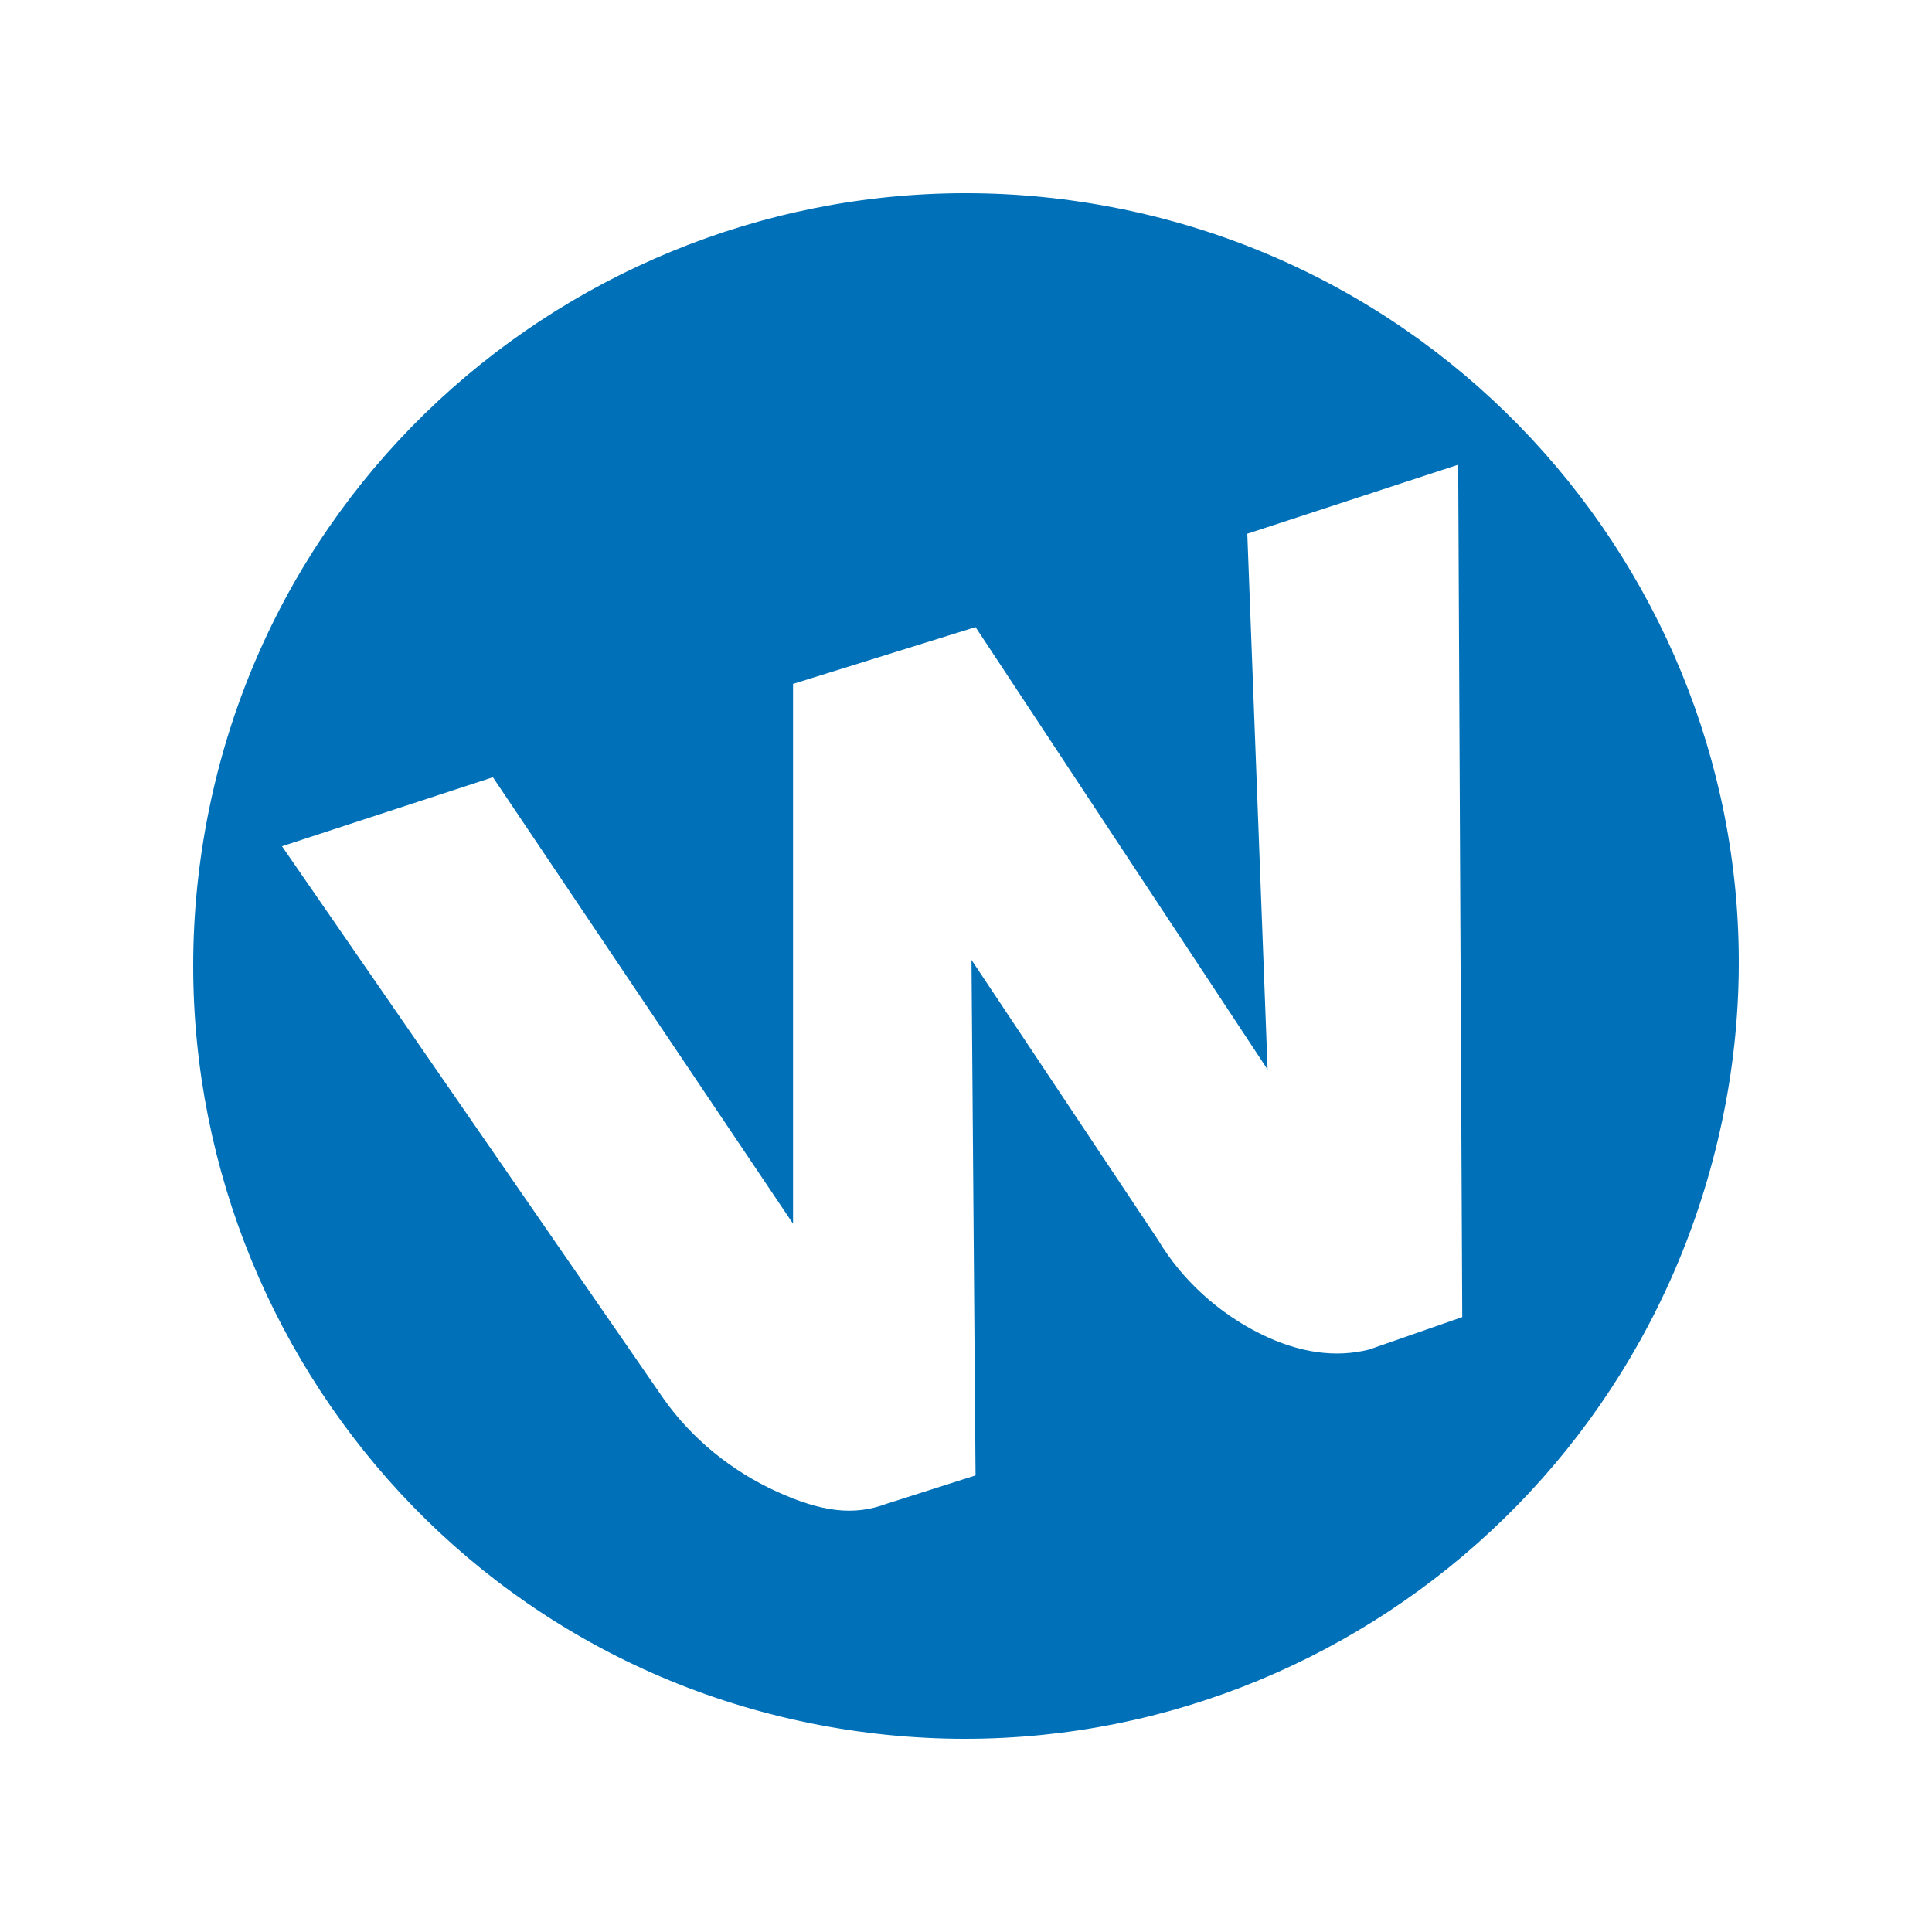 <svg width="50" height="50" viewBox="0 0 50 50" fill="none" xmlns="http://www.w3.org/2000/svg">
<path d="M29.026 5.409C18.215 3.203 7.613 10.136 5.409 20.956C3.205 31.775 10.132 42.385 20.944 44.591C31.755 46.797 42.252 39.864 44.561 29.044C46.87 18.225 39.837 7.615 29.026 5.409ZM35.429 34.927C34.589 35.137 33.644 35.032 32.595 34.507C31.545 33.981 30.6 33.141 29.971 32.09L25.142 24.842L25.247 38.183L22.938 38.919C22.098 39.234 21.259 39.129 20.104 38.603C18.949 38.078 17.9 37.238 17.165 36.187L7.298 21.901L12.756 20.115L20.524 31.67V17.699L25.247 16.229L32.805 27.679L32.28 13.813L37.738 12.027L37.843 34.086L35.429 34.927Z" fill="#0071B8"/>
</svg>
